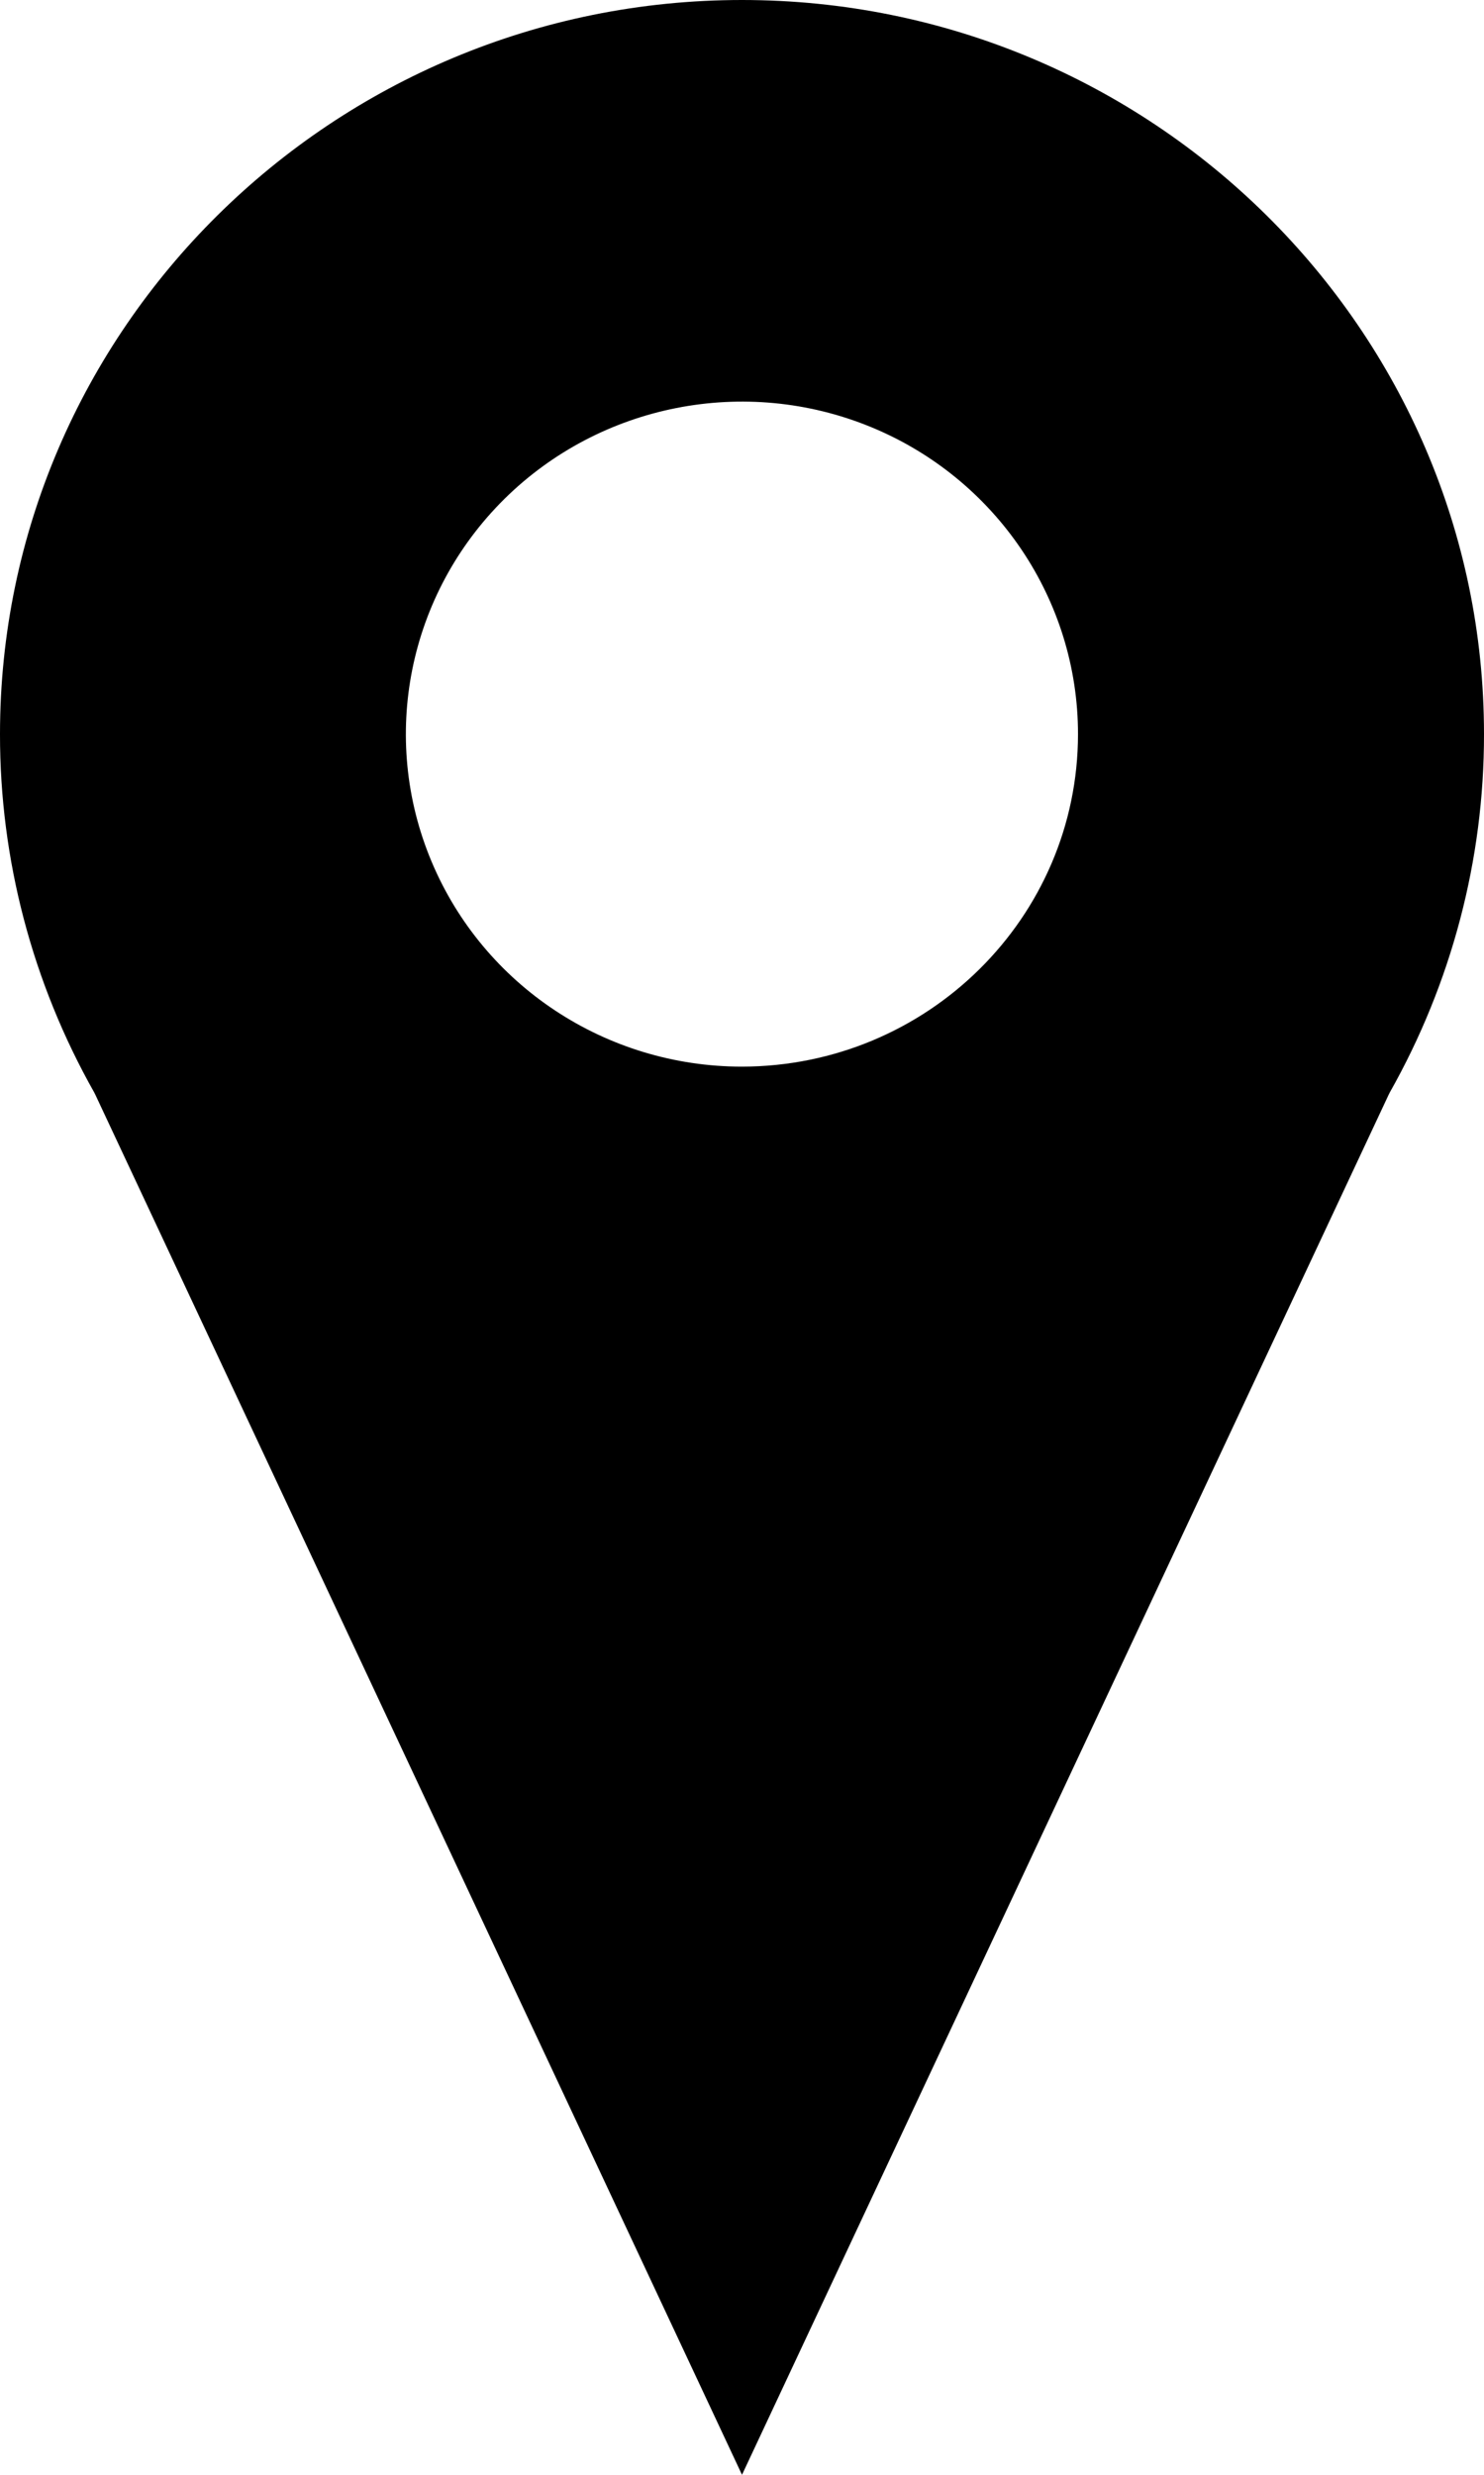 <svg width="12" height="20" viewBox="0 0 12 20" fill="none" xmlns="http://www.w3.org/2000/svg">
<path id="Vector" d="M6 0C2.691 0 2.77397e-06 2.662 2.77397e-06 5.933C-0.001 6.947 0.262 7.944 0.762 8.829C0.765 8.835 0.768 8.841 0.771 8.847L6 20L11.229 8.847C11.232 8.841 11.235 8.835 11.238 8.829C11.738 7.944 12.001 6.947 12 5.933C12 2.662 9.309 0 6 0H6ZM6 8.62C4.901 8.62 3.91 7.966 3.489 6.961C3.068 5.957 3.301 4.802 4.078 4.033C4.855 3.265 6.024 3.034 7.04 3.45C8.055 3.866 8.717 4.847 8.717 5.933C8.716 7.416 7.5 8.618 6 8.62Z" fill="black"/>
</svg>

